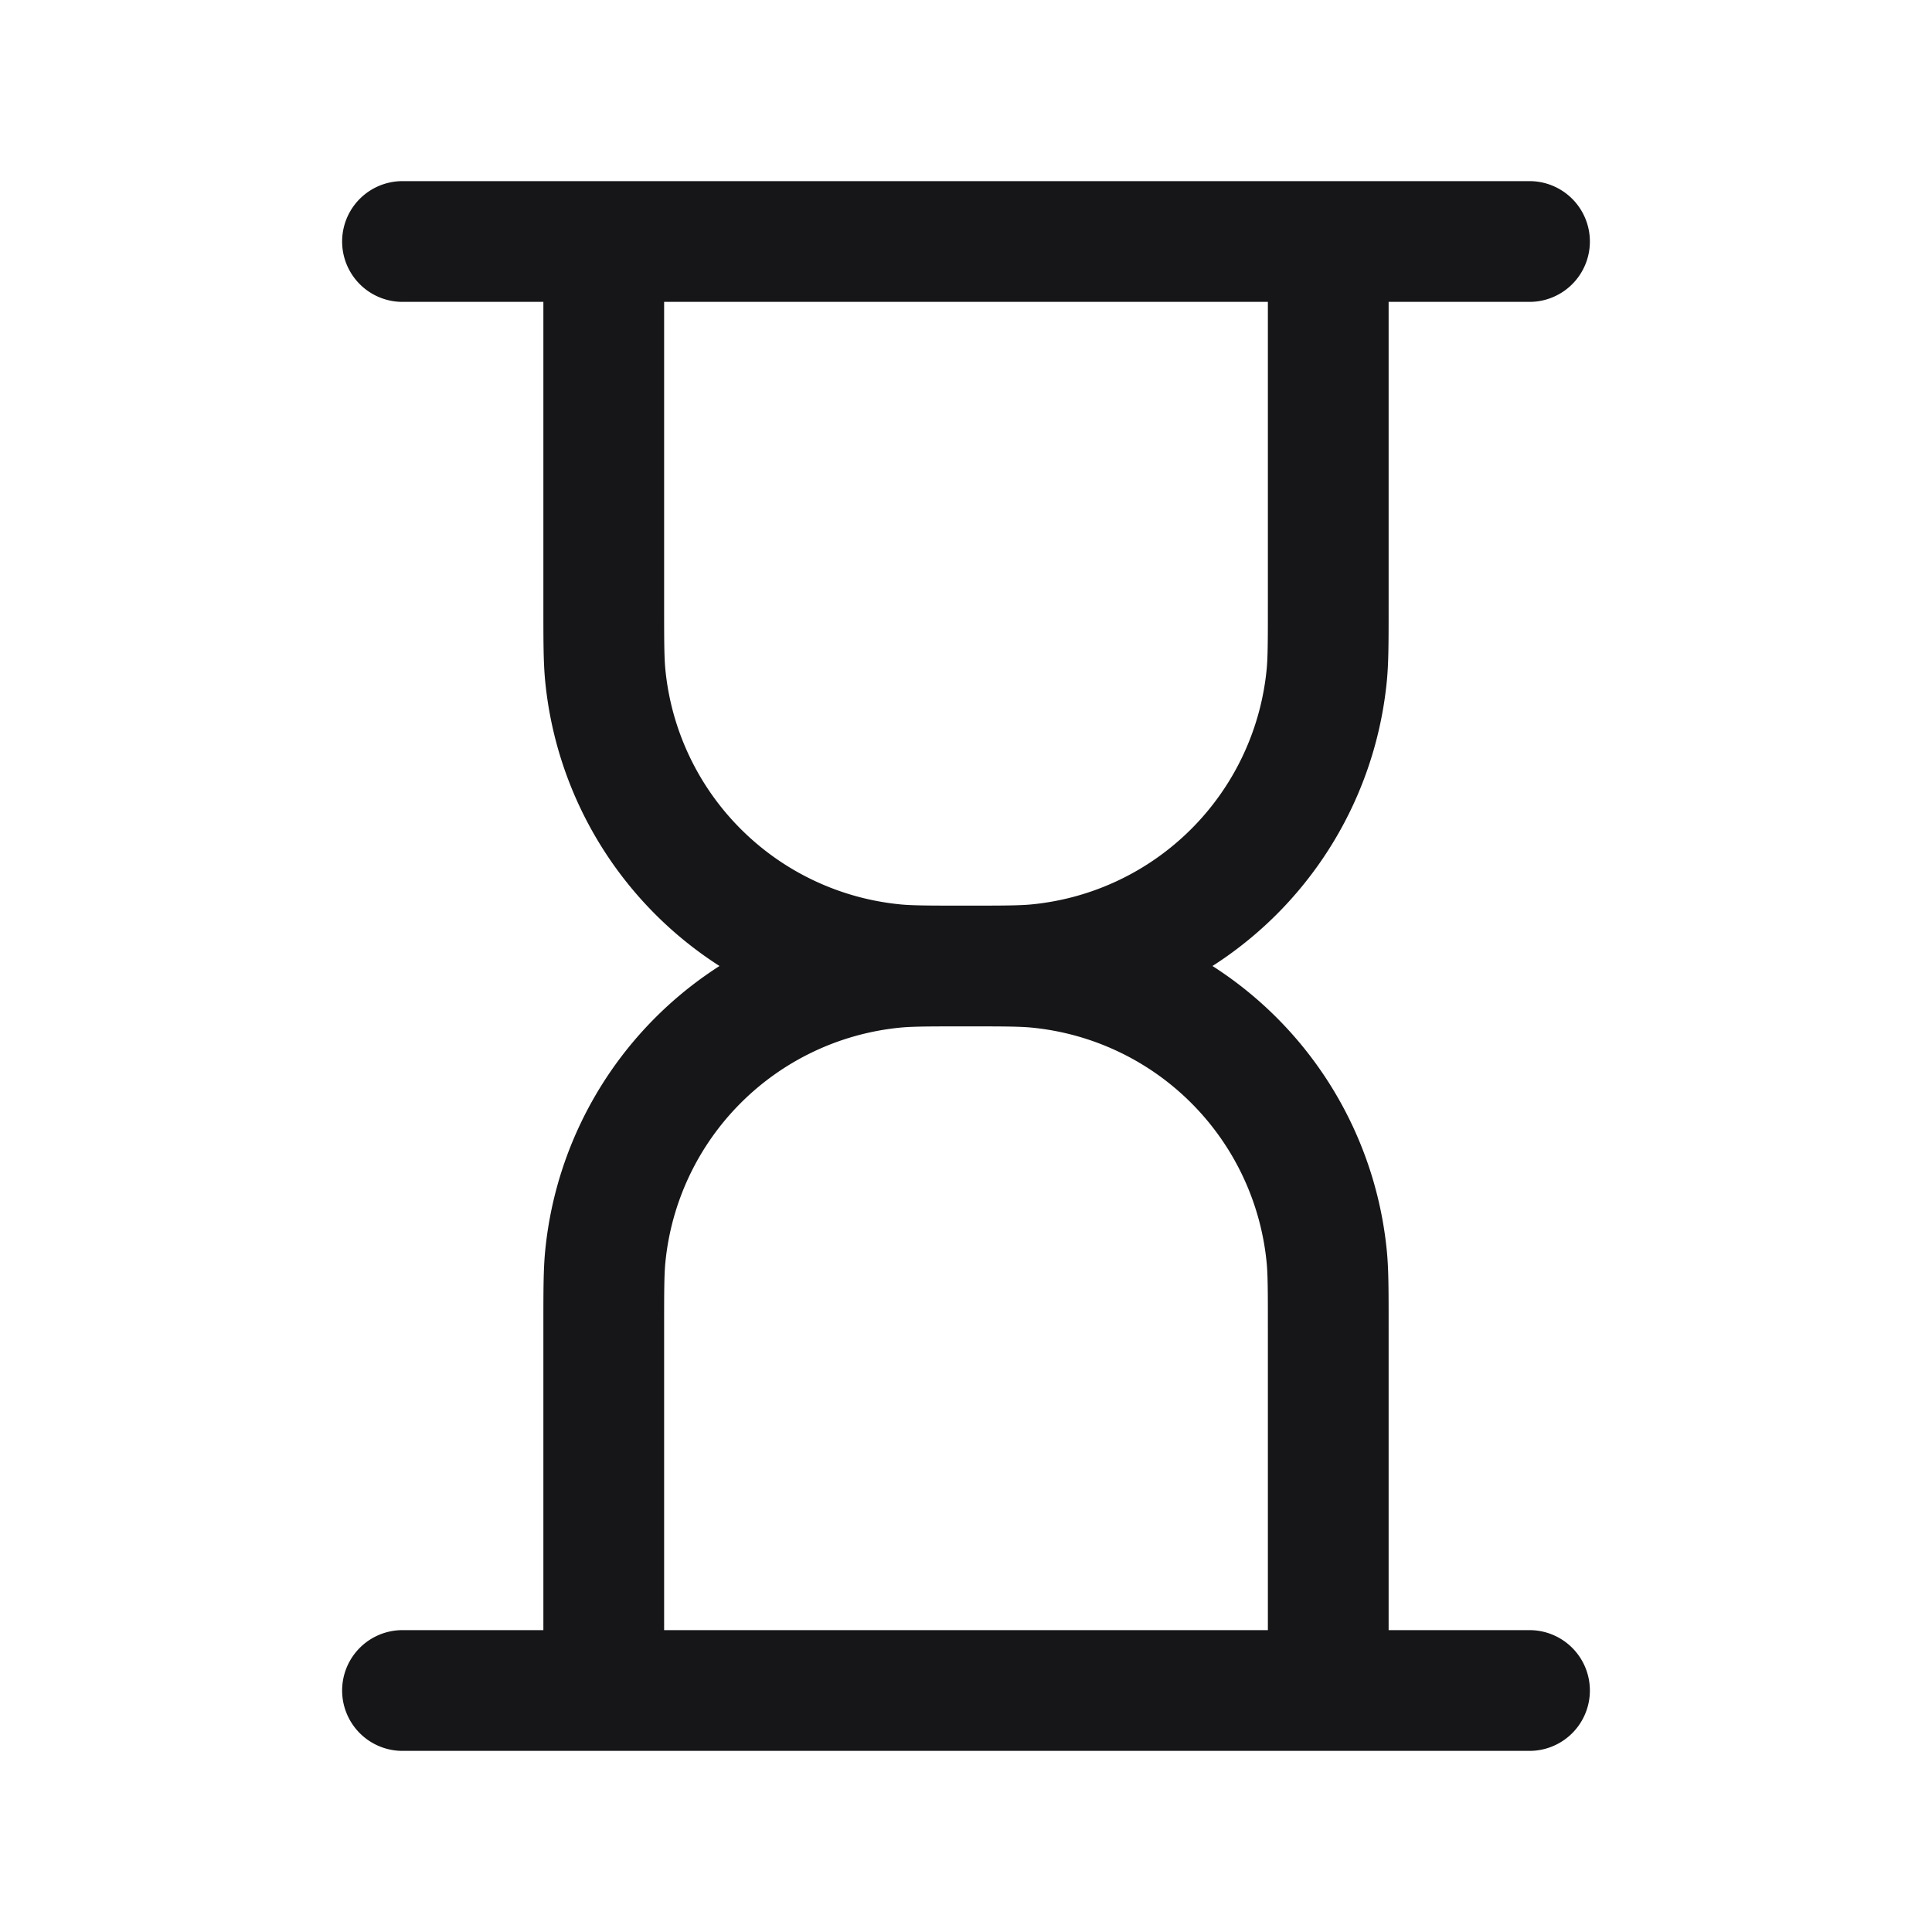 <svg xmlns="http://www.w3.org/2000/svg" width="30" height="30" fill="none"><path stroke="#161618" stroke-linecap="round" stroke-linejoin="round" stroke-width="1.875" d="M9.375 3.75h11.25m-11.25 0v5.625c0 .58 0 .87.024 1.115a5 5 0 0 0 4.486 4.486C14.129 15 14.42 15 15 15M9.375 3.75H6.25m14.375 0v5.625c0 .58 0 .87-.024 1.115a5 5 0 0 1-4.486 4.486C15.871 15 15.58 15 15 15m5.625-11.25h3.125M15 15c.58 0 .87 0 1.115.024a5 5 0 0 1 4.486 4.486c.024.244.024.535.024 1.115v5.625M15 15c-.58 0-.87 0-1.115.024a5 5 0 0 0-4.486 4.486c-.024.244-.024.535-.024 1.115v5.625m11.25 0H9.375m11.25 0h3.125m-14.375 0H6.25"/></svg>